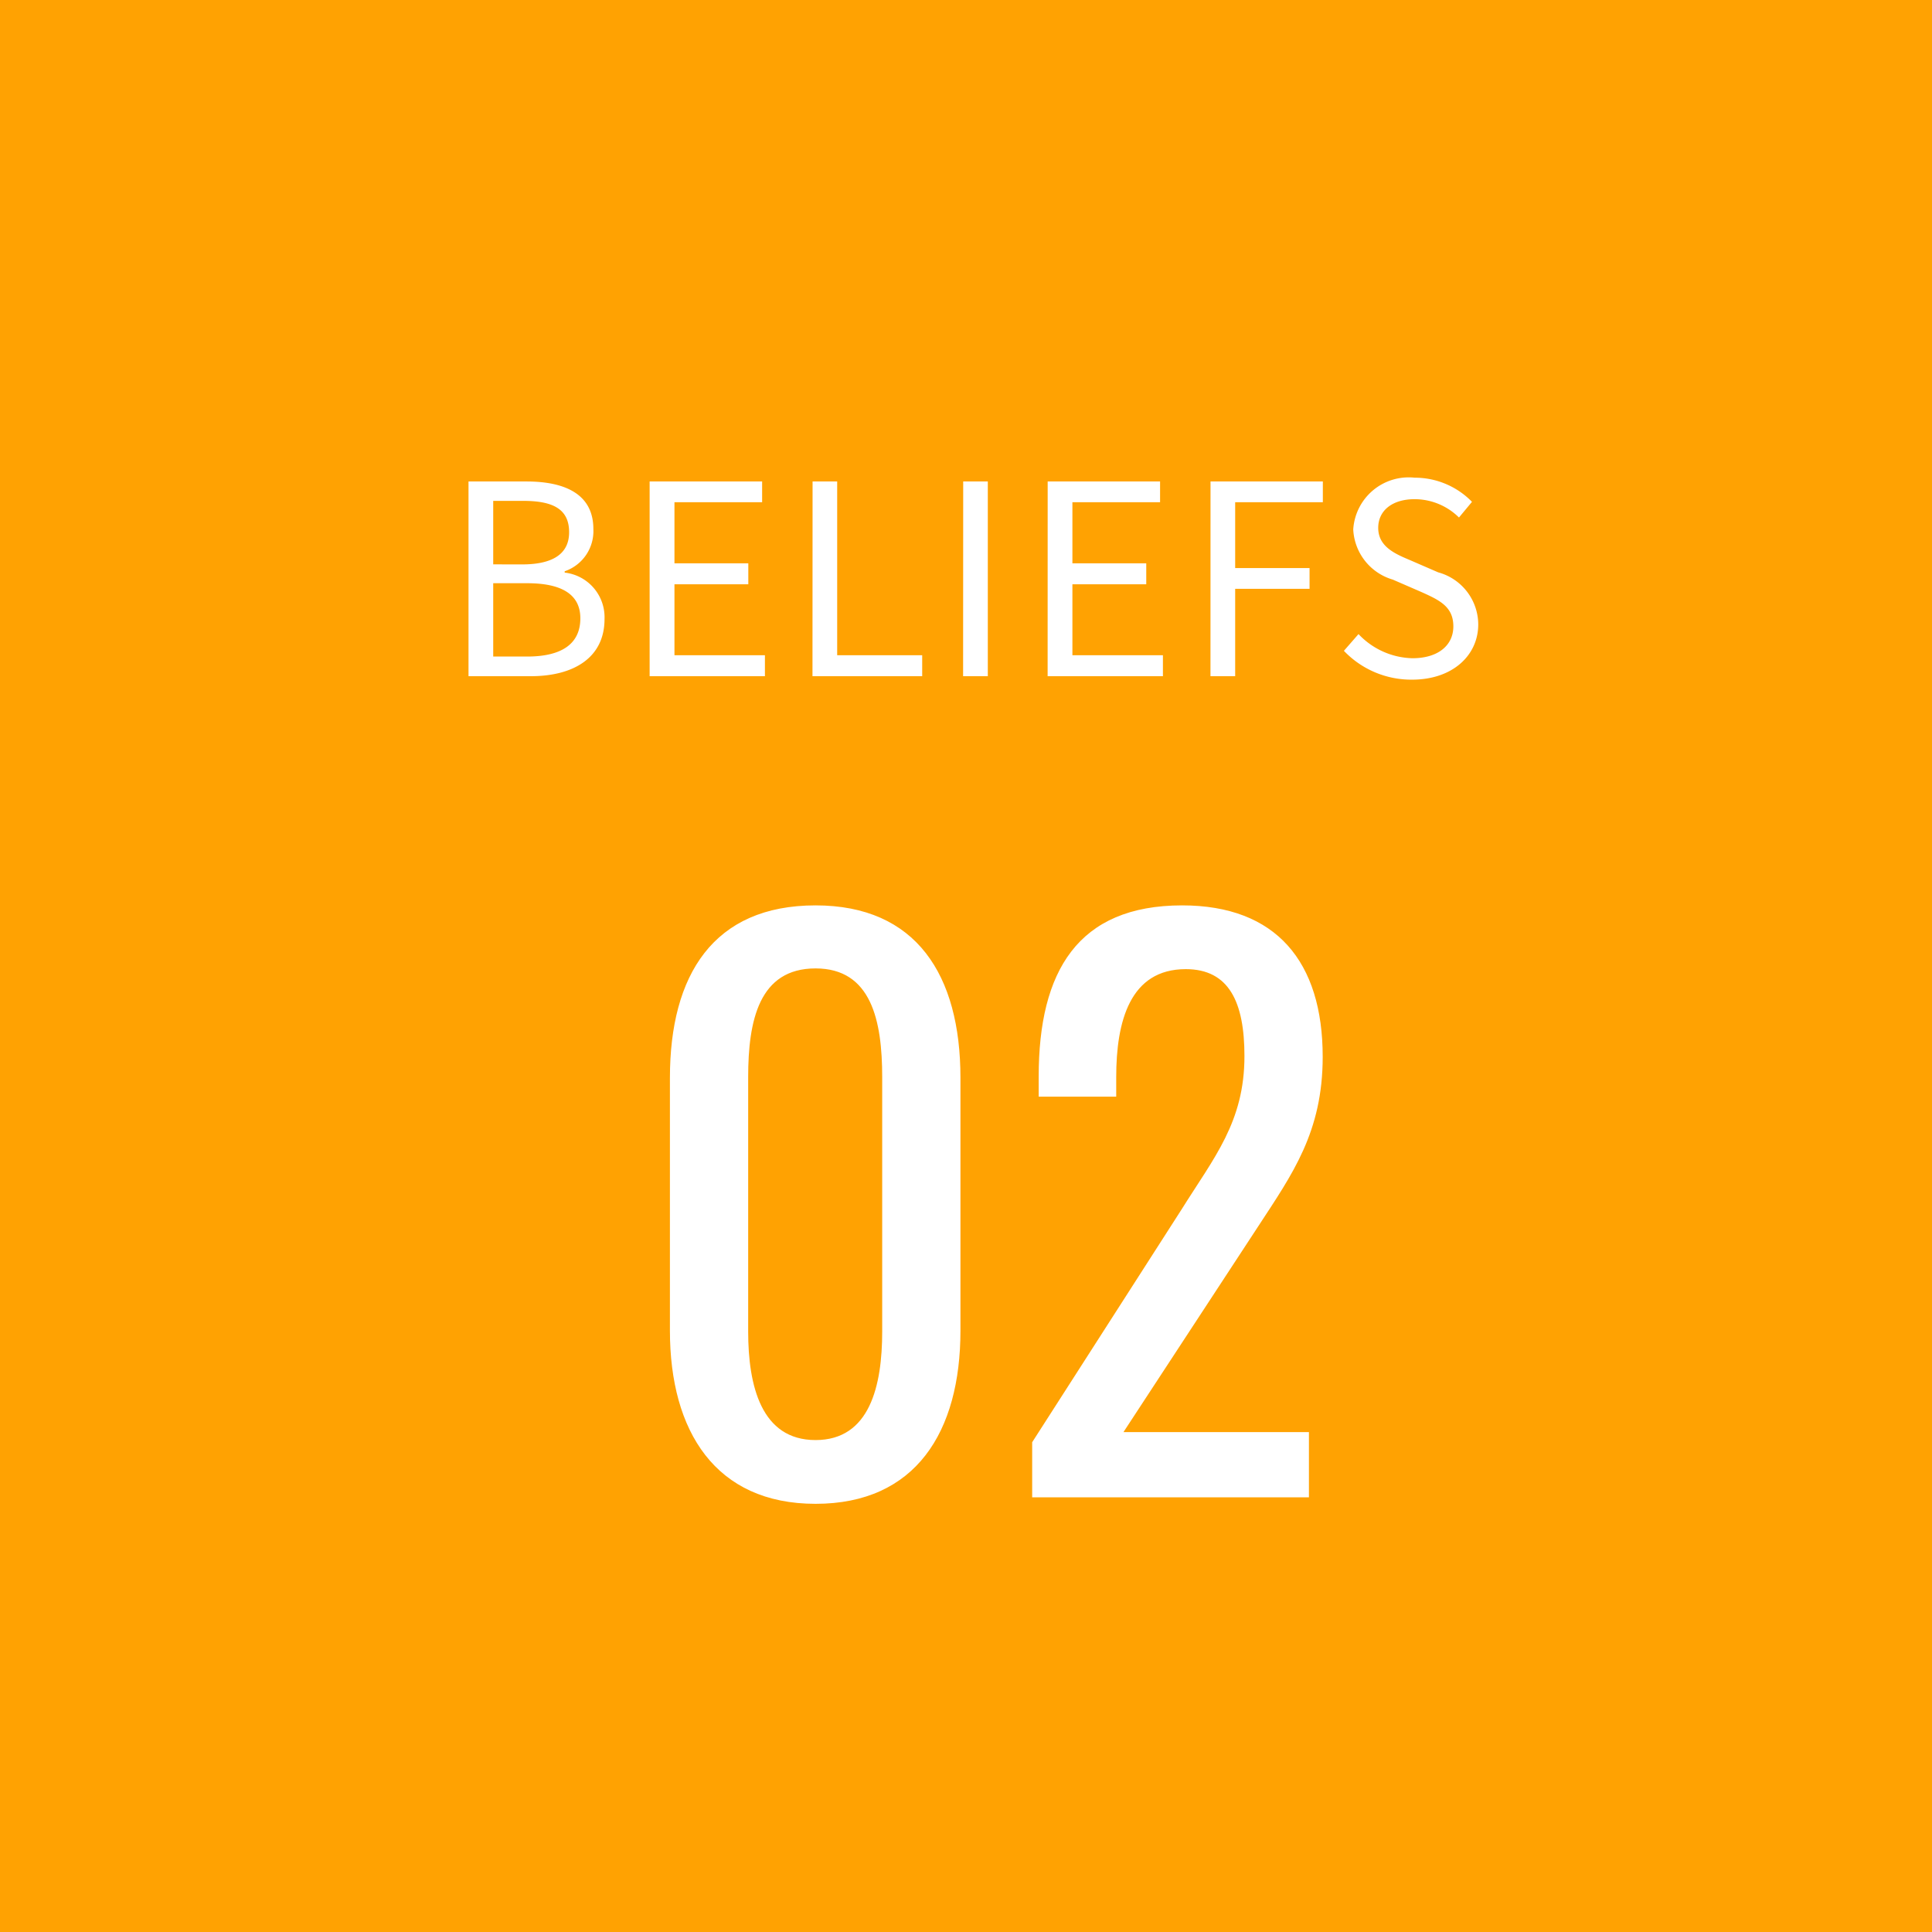<svg xmlns="http://www.w3.org/2000/svg" width="80" height="80" viewBox="0 0 80 80">
  <g id="グループ_500" data-name="グループ 500" transform="translate(0 -5139)">
    <rect id="長方形_569" data-name="長方形 569" width="80" height="80" transform="translate(0 5139)" fill="#ffa202"/>
    <path id="パス_8997" data-name="パス 8997" d="M7.77.27c4.14,0,6-2.97,6-7.17V-17.37c0-4.26-1.83-7.14-6-7.14-4.23,0-6.03,2.88-6.03,7.14V-6.9C1.74-2.73,3.63.27,7.77.27Zm0-2.64c-2.25,0-2.79-2.25-2.79-4.5V-17.4c0-2.34.45-4.5,2.79-4.5,2.31,0,2.76,2.16,2.76,4.5V-6.87C10.53-4.62,10.02-2.37,7.77-2.37ZM16.74,0H28.2V-2.7H20.52l5.58-8.52c1.41-2.16,2.67-3.9,2.67-7.02,0-3.93-1.92-6.27-5.82-6.27-4.32,0-5.94,2.73-5.94,7.08v.84h3.21v-.81c0-2.31.57-4.47,2.88-4.47,1.8,0,2.43,1.38,2.43,3.6,0,2.73-1.26,4.2-2.61,6.36L16.74-2.28Z" transform="translate(26 5201)" fill="#fff"/>
    <path id="パス_8996" data-name="パス 8996" d="M19.4,13h2.574c1.8,0,3.058-.781,3.058-2.365a1.861,1.861,0,0,0-1.65-1.925V8.655a1.757,1.757,0,0,0,1.188-1.749c0-1.419-1.133-1.969-2.772-1.969H19.4Zm1.023-4.631V5.74h1.243c1.254,0,1.9.352,1.9,1.3,0,.814-.561,1.331-1.947,1.331Zm0,3.817V9.15h1.408c1.408,0,2.2.451,2.2,1.452,0,1.089-.814,1.584-2.2,1.584ZM26.9,13h4.774v-.869H27.928V9.194h3.058V8.325H27.928V5.795h3.63V4.937H26.9Zm6.743,0h4.543v-.869h-3.52V4.937H33.647Zm6.237,0h1.023V4.937H39.884Zm3.5,0h4.774v-.869H44.406V9.194h3.058V8.325H44.406V5.795h3.63V4.937H43.382Zm6.743,0h1.023V9.381h3.08V8.523h-3.08V5.795h3.63V4.937H50.125Zm8.349.143c1.683,0,2.739-1.012,2.739-2.288A2.246,2.246,0,0,0,59.553,8.7L58.4,8.2c-.627-.264-1.331-.561-1.331-1.342,0-.726.594-1.188,1.507-1.188a2.612,2.612,0,0,1,1.837.759l.539-.649a3.306,3.306,0,0,0-2.376-1,2.3,2.3,0,0,0-2.541,2.145A2.278,2.278,0,0,0,57.672,9l1.166.506c.759.341,1.342.605,1.342,1.43,0,.792-.638,1.32-1.694,1.32a3.168,3.168,0,0,1-2.233-1l-.605.693A3.853,3.853,0,0,0,58.475,13.143Z" transform="translate(0 5154)" fill="#fff"/>
  </g>
</svg>
